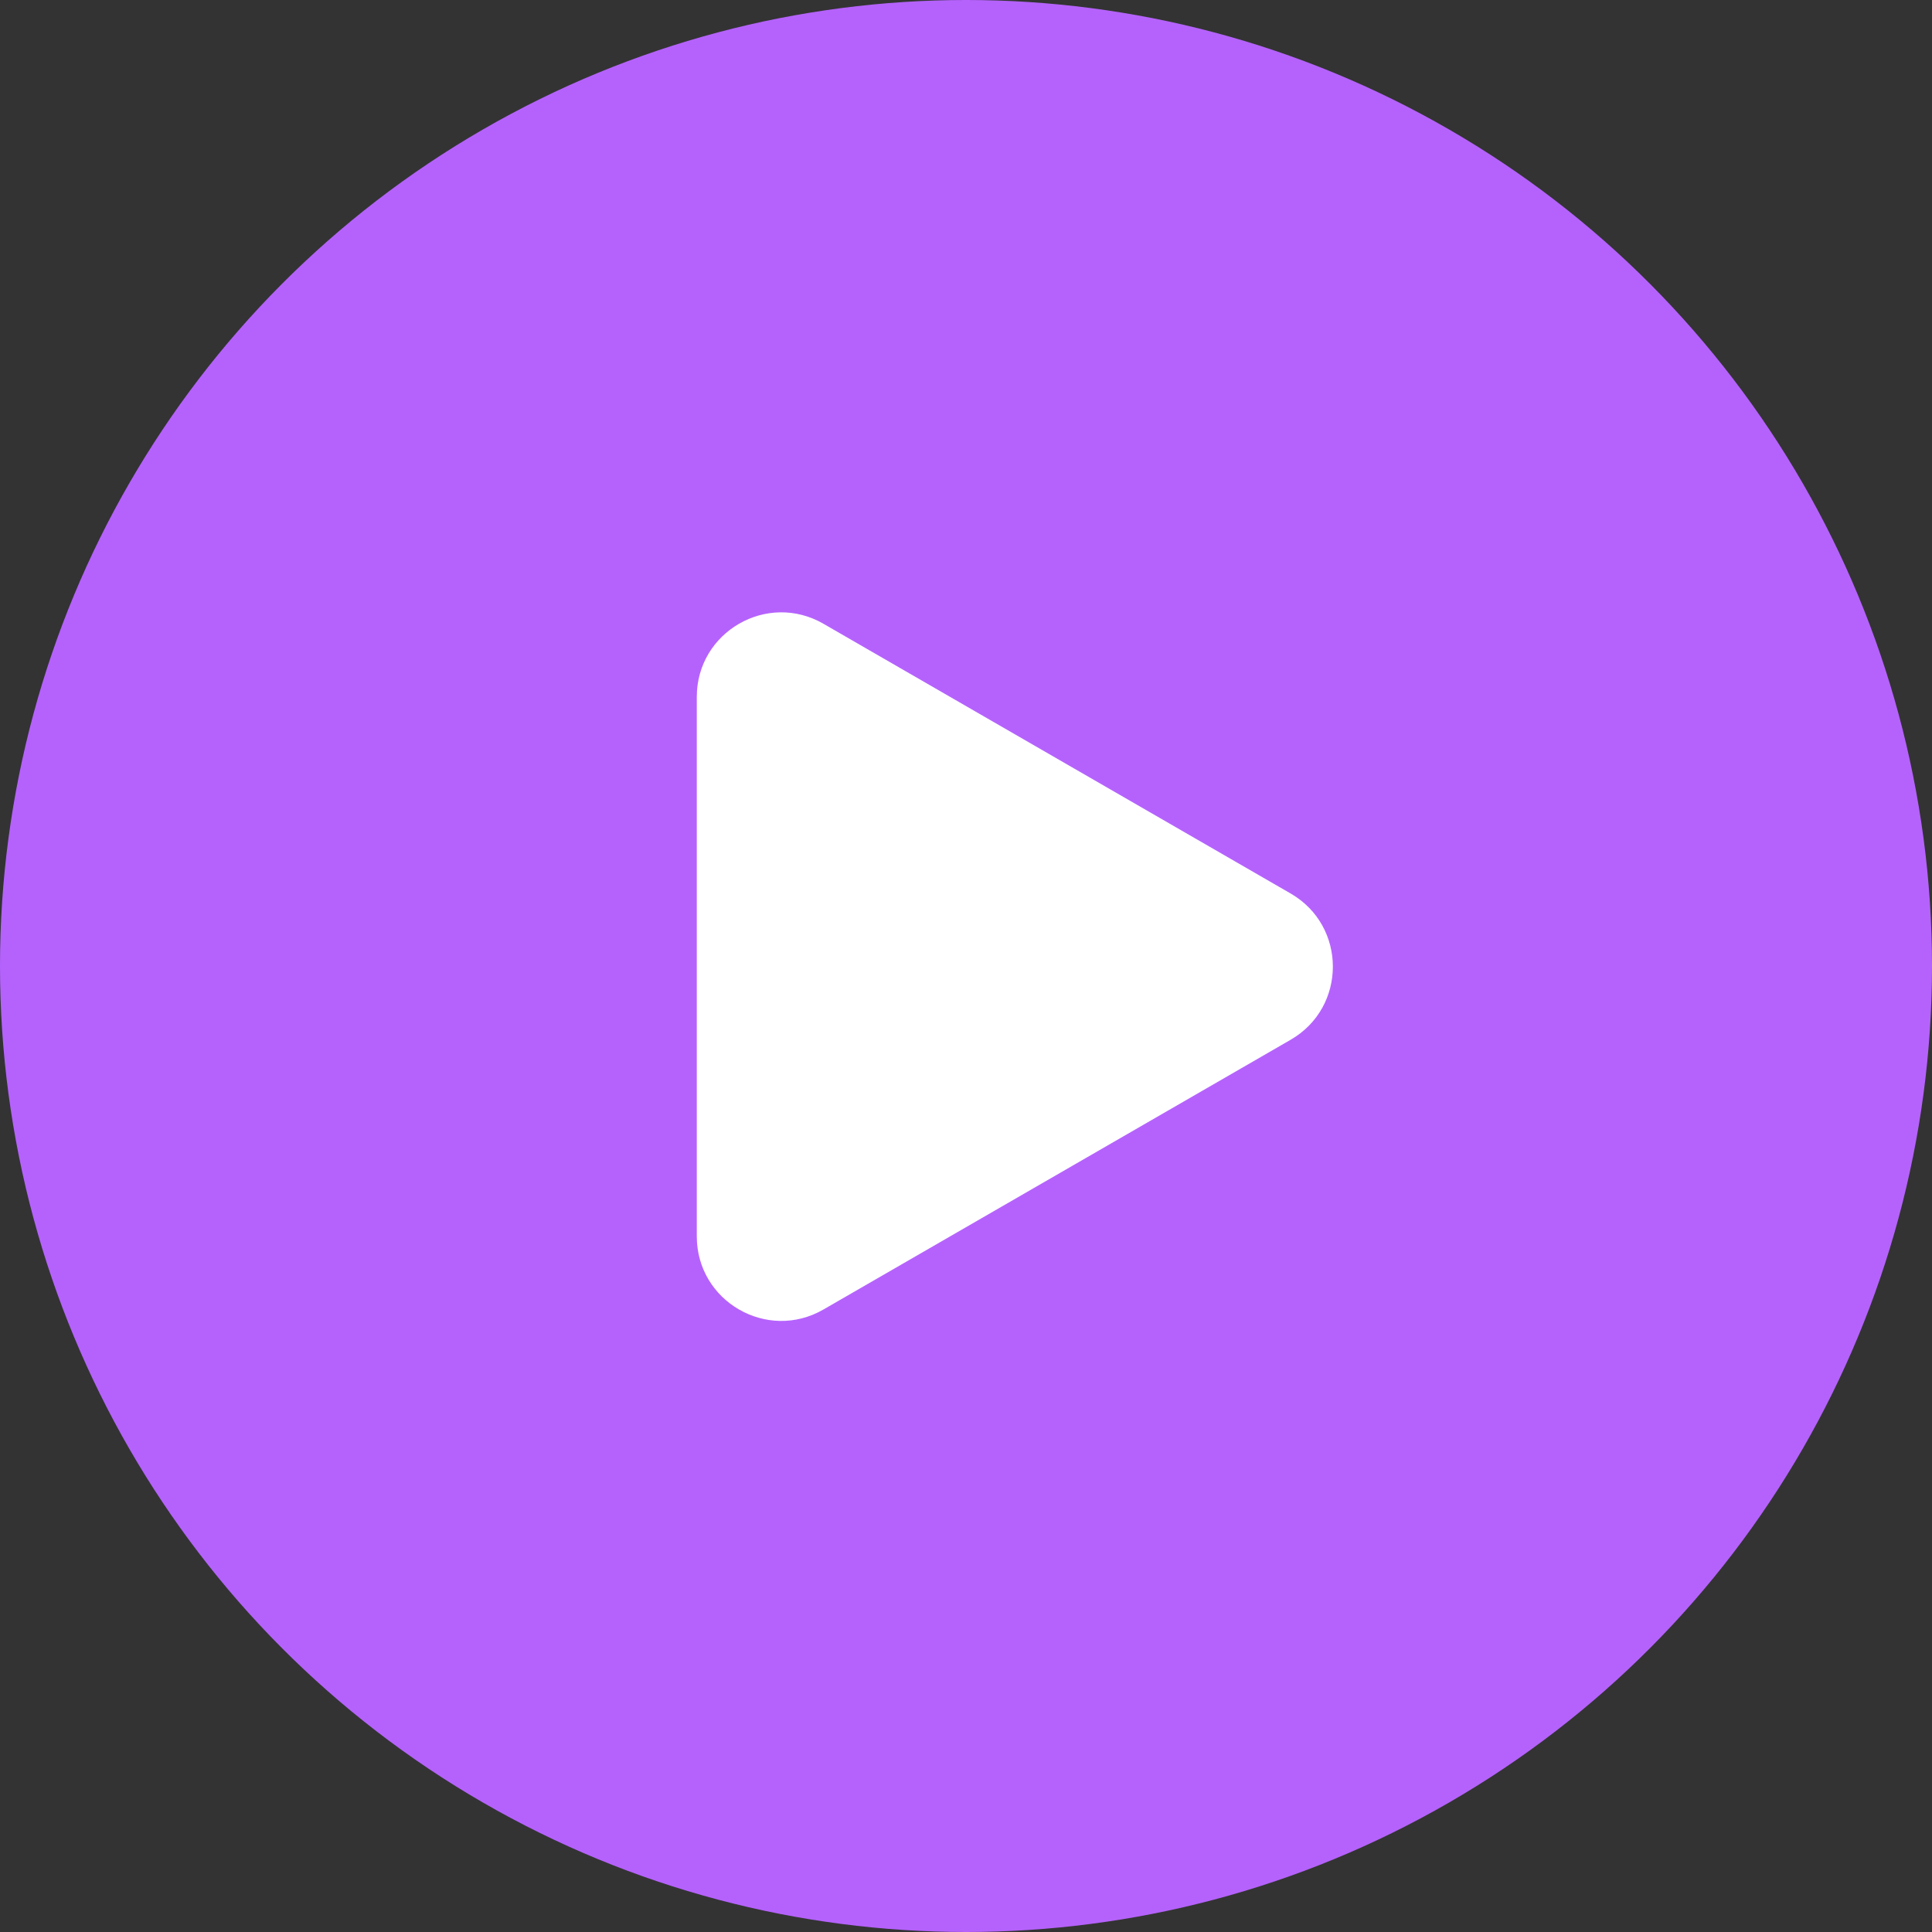 <?xml version="1.0" encoding="UTF-8"?> <svg xmlns="http://www.w3.org/2000/svg" width="183" height="183" viewBox="0 0 183 183" fill="none"><rect x="0" y="0" width="183" height="183" fill="#333333" stroke="none"/><circle cx="91.5" cy="91.5" r="91.5" fill="#B562FD"></circle><path d="M122.25 84.632C127.583 87.711 127.583 95.409 122.25 98.488L78 124.036C72.667 127.115 66 123.266 66 117.107L66 66.012C66 59.853 72.667 56.005 78 59.084L122.25 84.632Z" fill="white"></path></svg> 